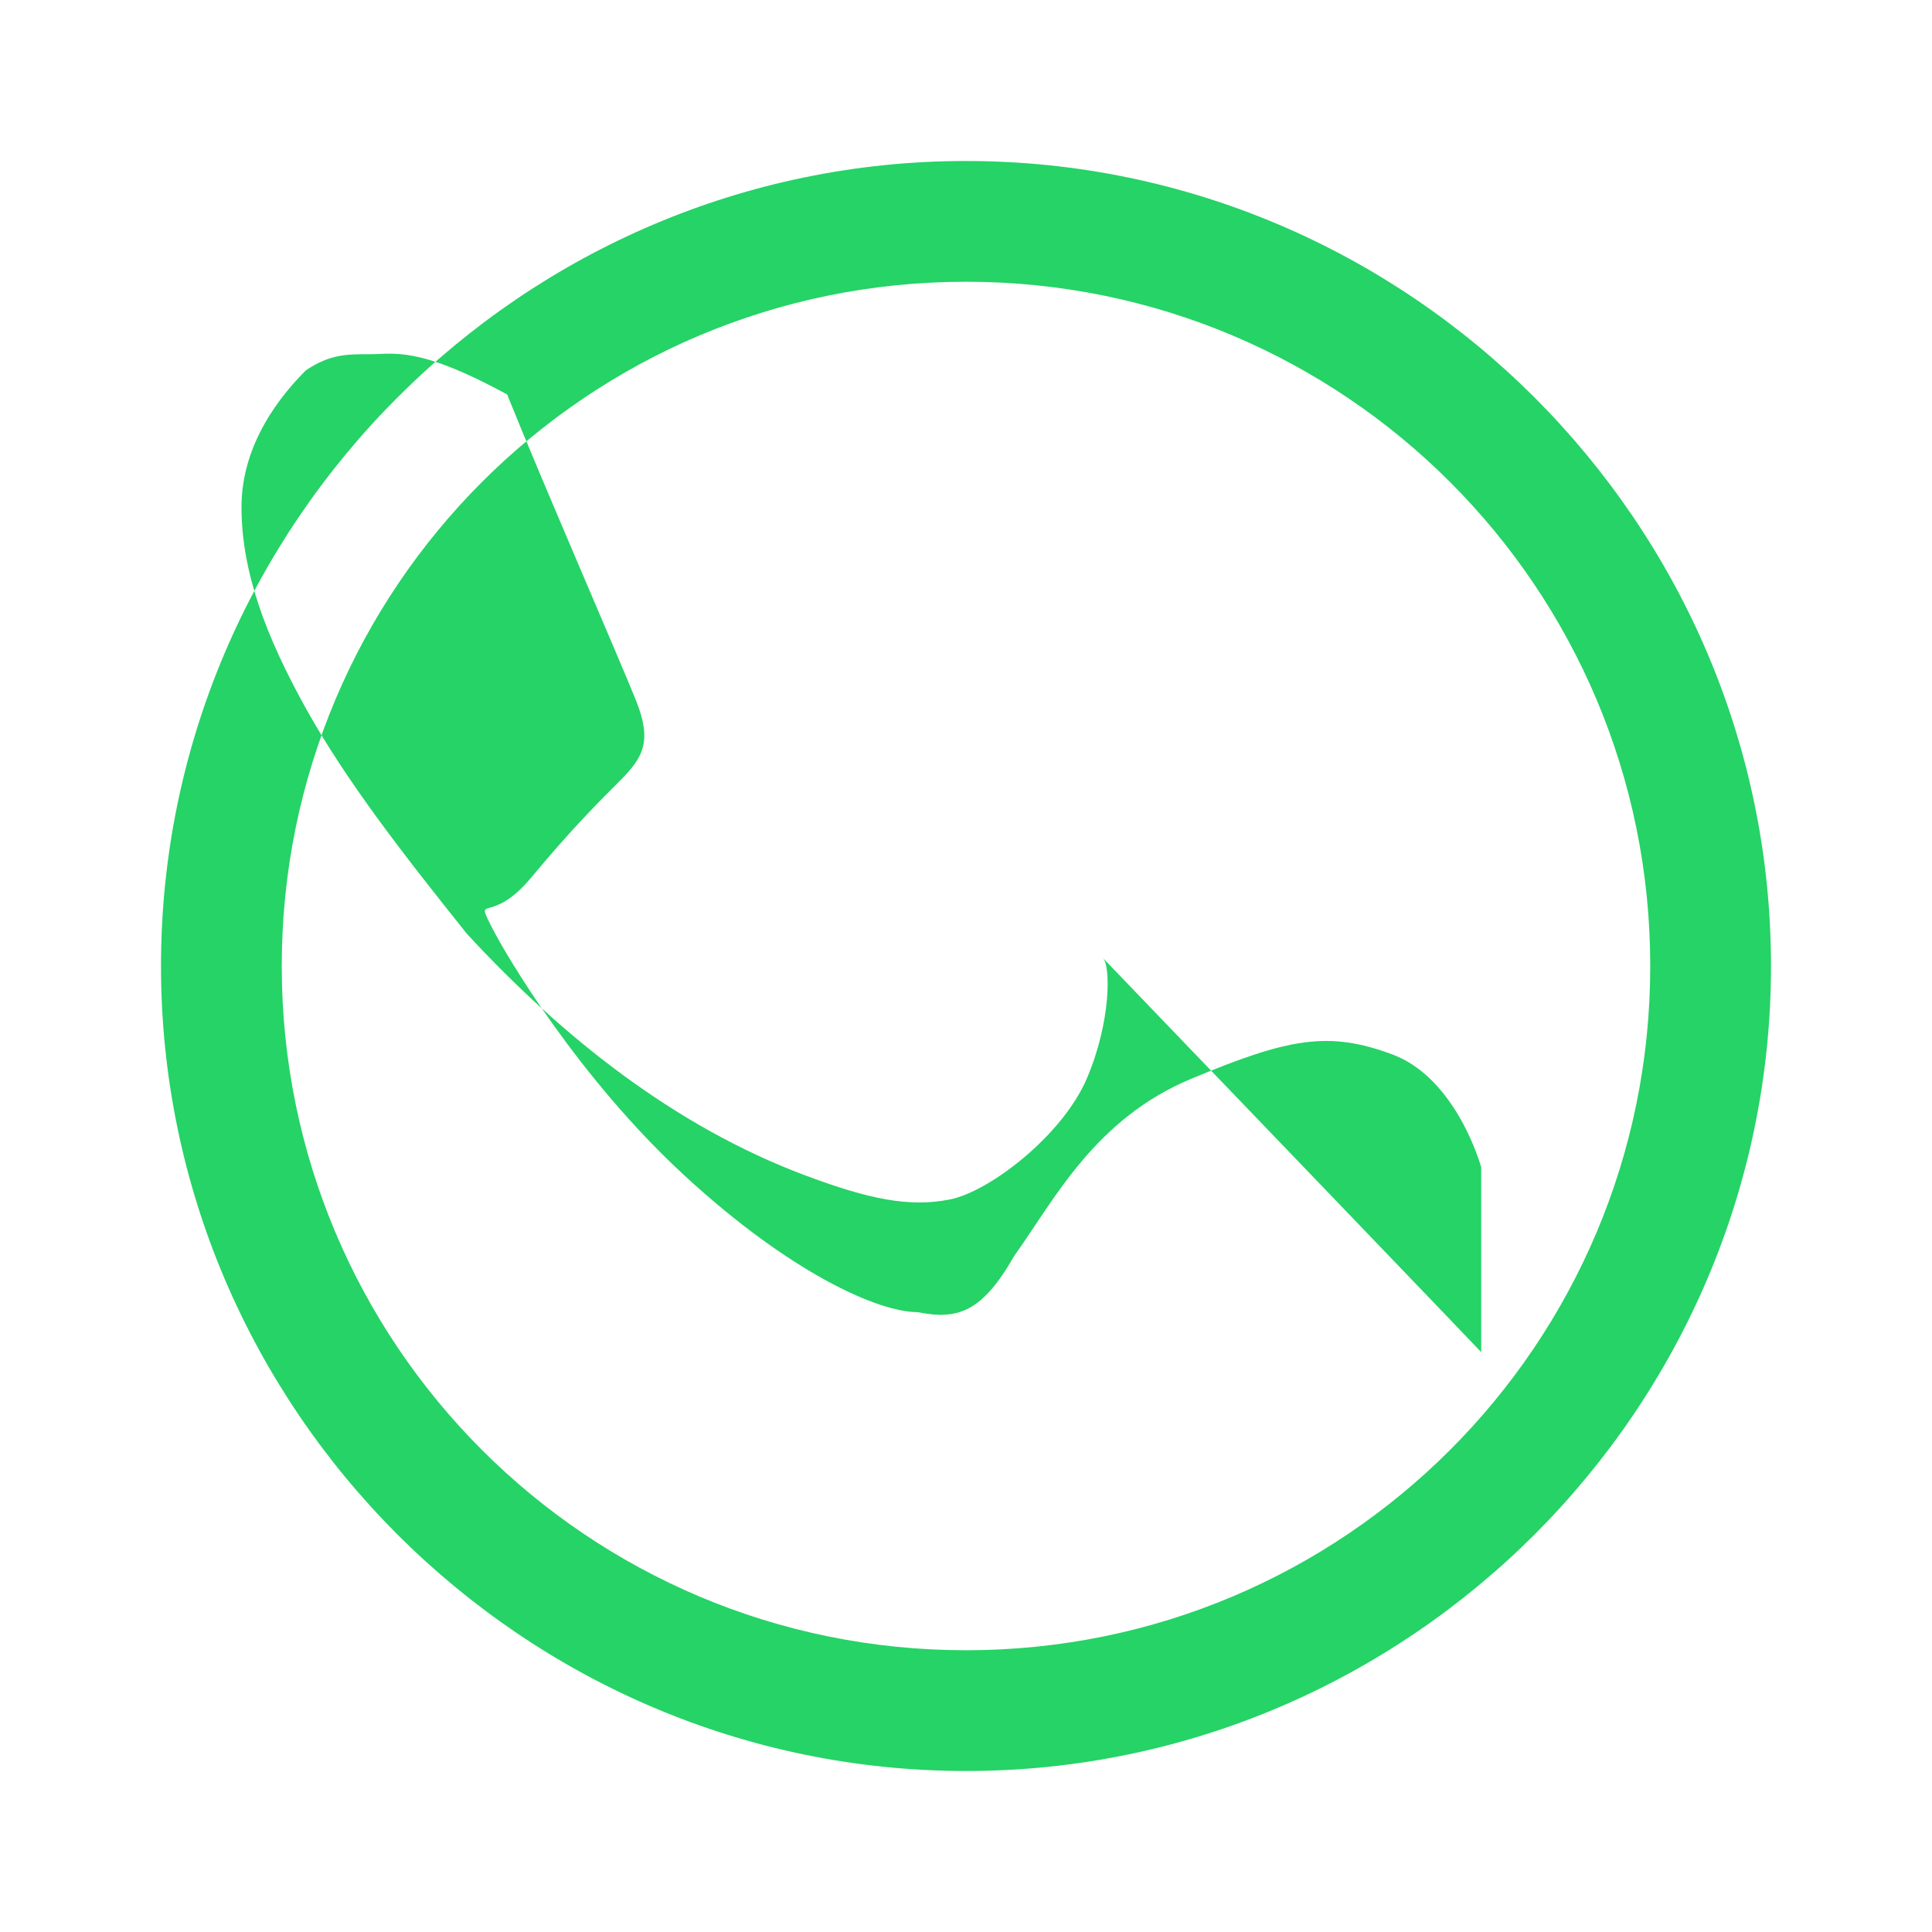 <svg viewBox="0 0 24 24" fill="#25D366" xmlns="http://www.w3.org/2000/svg">
  <path fill-rule="evenodd" d="M18.4,16.8V14.5s-0.3-1.1-1.1-1.4s-1.3-0.2-2.5,0.3s-1.7,1.5-2.2,2.2c-0.4,0.7-0.7,0.8-1.2,0.7 c-0.5,0-1.6-0.5-2.9-1.7c-1.3-1.2-2.2-2.7-2.4-3.1c-0.2-0.4,0,0,0.5-0.6s0.8-0.9,1.1-1.2s0.4-0.5,0.2-1s-1.2-2.8-1.6-3.8 C5.2,4.3,4.9,4.4,4.6,4.4s-0.5,0-0.8,0.2C3.5,4.9,3,5.5,3,6.3c0,0.8,0.3,1.6,0.8,2.5c0.5,0.9,1.2,1.8,2,2.8 c1.2,1.3,2.6,2.4,4.2,3c0.8,0.3,1.3,0.4,1.8,0.3c0.5-0.1,1.4-0.8,1.7-1.5c0.3-0.7,0.3-1.4,0.2-1.5C18.6,17,18.5,16.9,18.4,16.8z M12,2C6.5,2,2,6.5,2,12s4.5,10,10,10c5.5,0,10-4.5,10-10S17.5,2,12,2z M12,20.5 c-4.7,0-8.5-3.8-8.5-8.5S7.3,3.5,12,3.5s8.5,3.8,8.5,8.5S16.7,20.5,12,20.5z" clip-rule="evenodd"/>
</svg>
